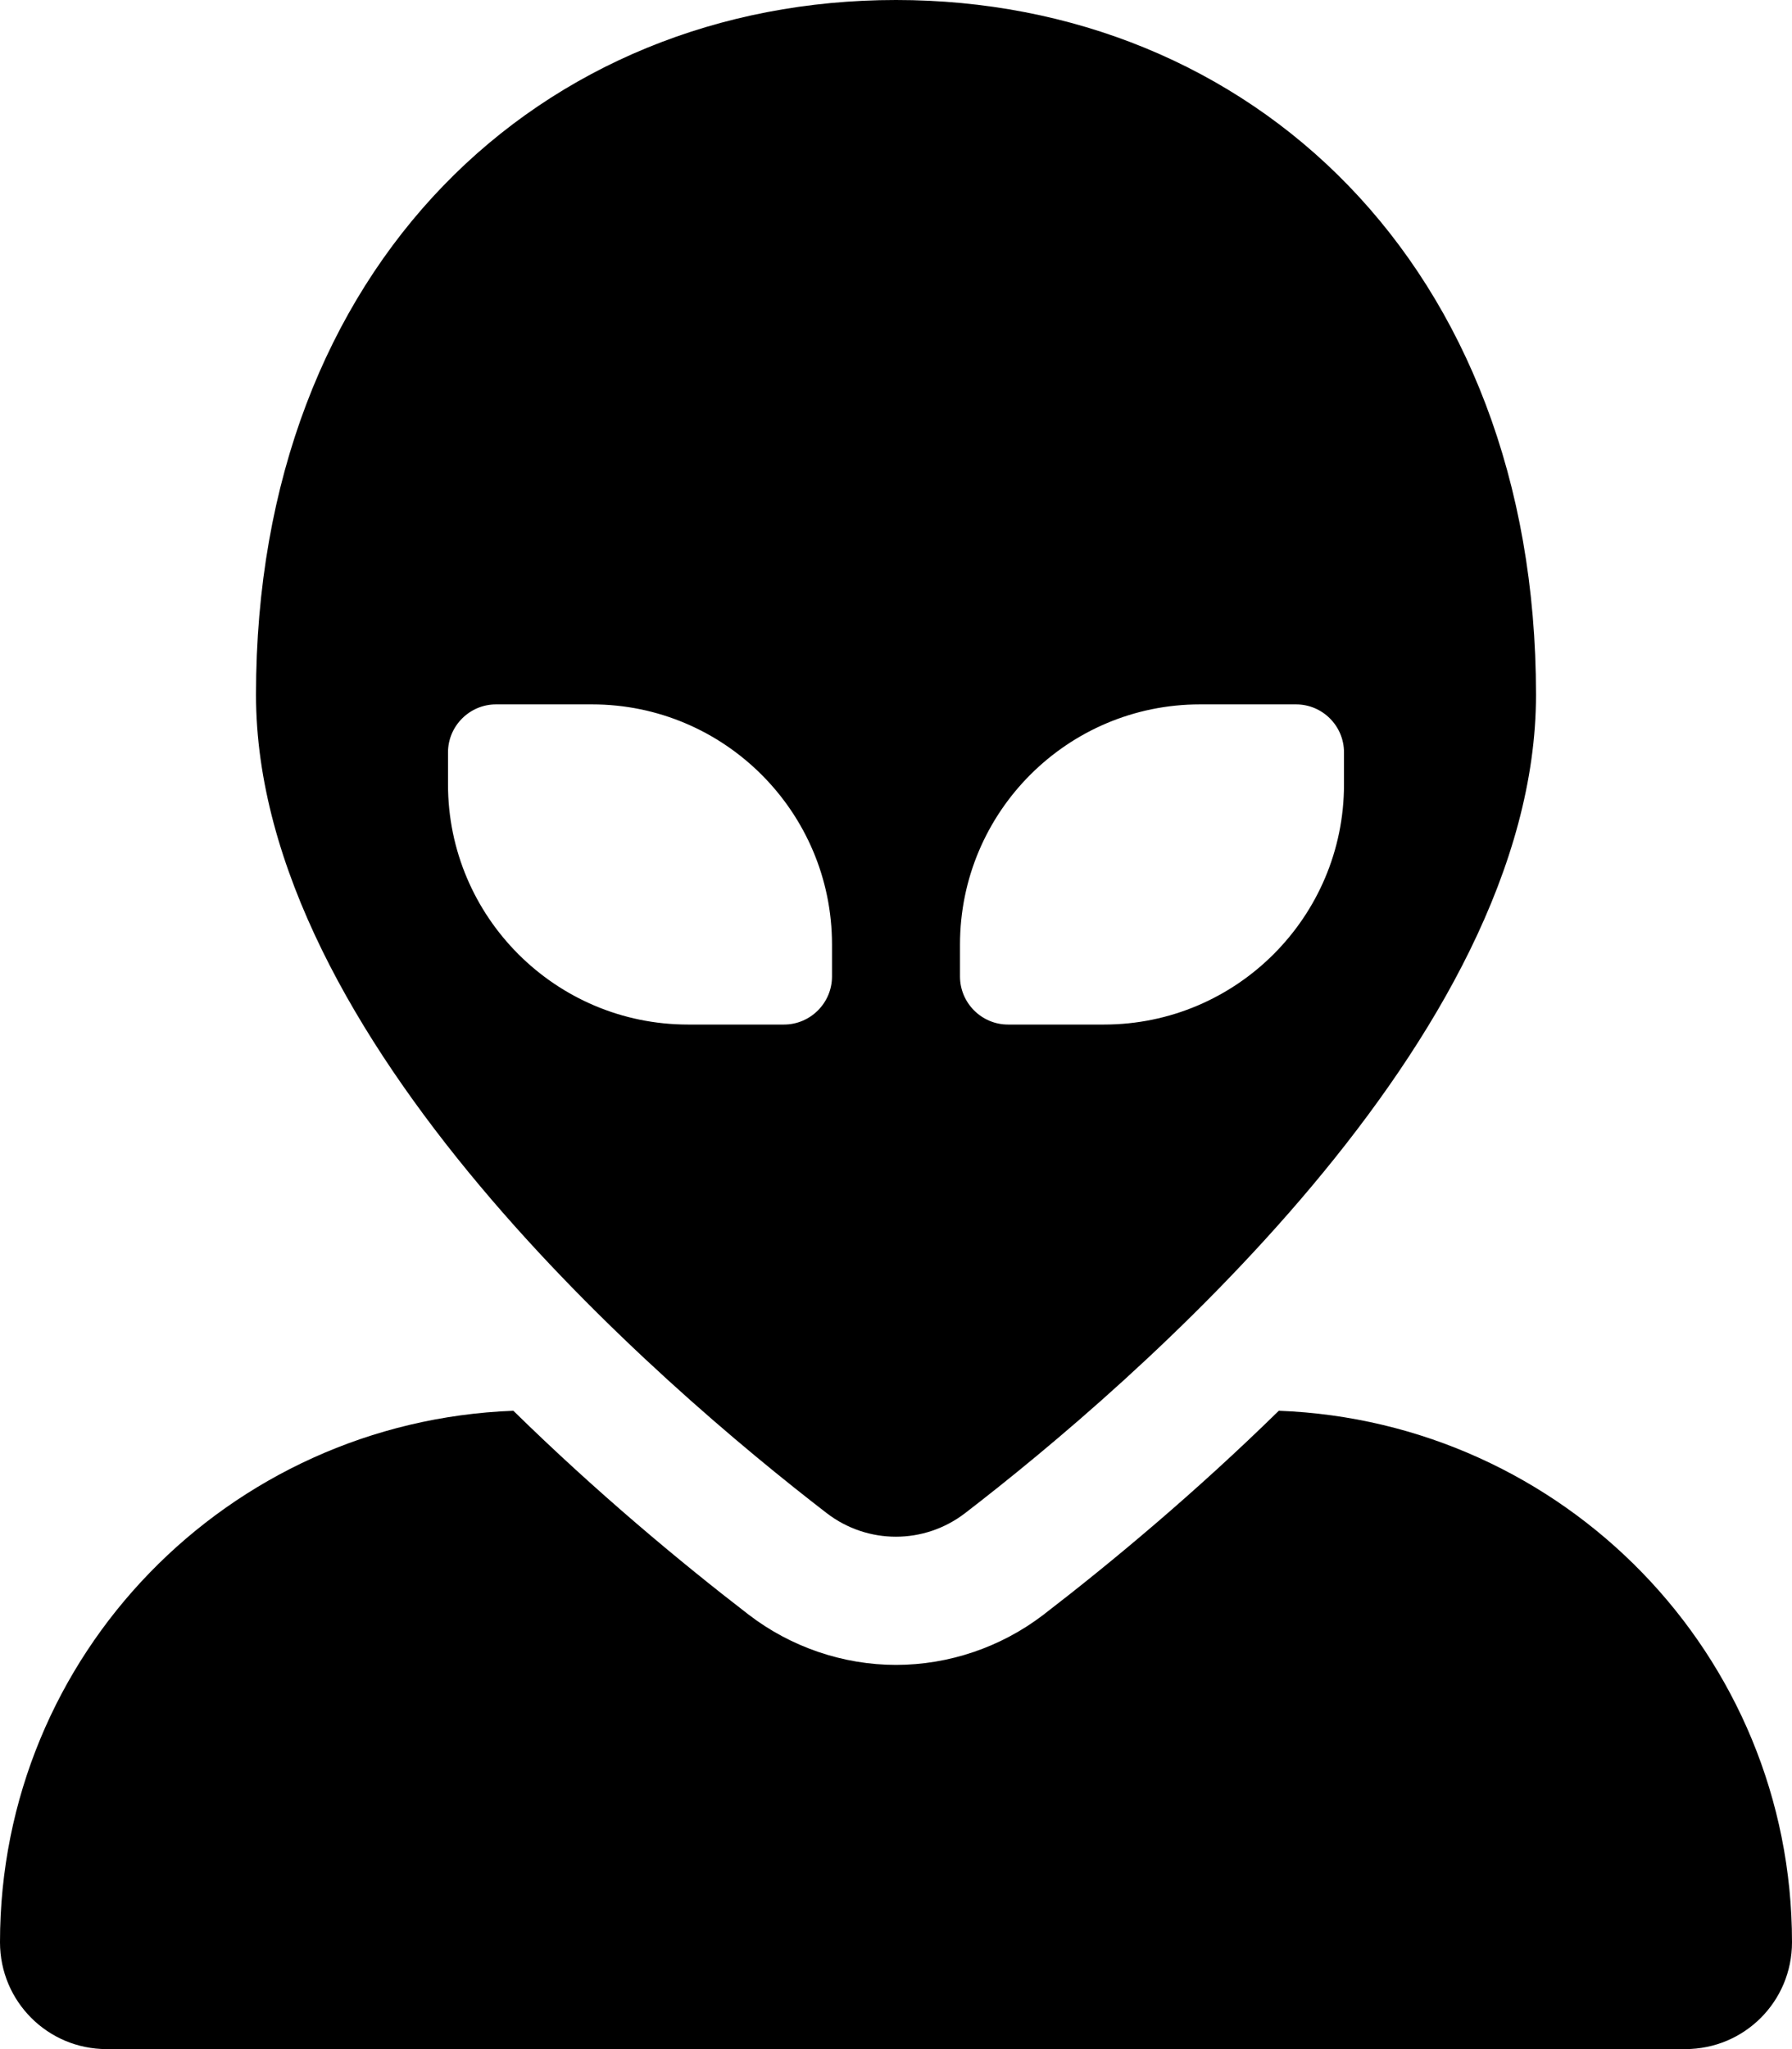<svg xmlns="http://www.w3.org/2000/svg" viewBox="0 0 448 512"><!--! Font Awesome Pro 6.0.0 by @fontawesome - https://fontawesome.com License - https://fontawesome.com/license (Commercial License) Copyright 2022 Fonticons, Inc. --><path d="M206.7 378.1c10.23 7.832 24.32 7.832 34.55 0C282.6 346.3 384 259.6 384 173.6C384 65.83 312.3 0 224 0C135.6 0 64 65.83 64 173.6C64 259.6 165.4 346.3 206.7 378.1zM240 236c0-33.13 26.88-60 60-60h24c6.625 0 12 5.375 12 12v8C336 229.1 309.1 256 276 256h-24C245.4 256 240 250.6 240 244V236zM112 196v-8C112 181.4 117.4 176 124 176h24C181.1 176 208 202.9 208 236v8C208 250.6 202.6 256 196 256h-24C138.9 256 112 229.1 112 196zM319.7 352.5c-20.72 20.3-41.57 37.69-58.92 51.03C250.2 411.6 237.2 416 224 416s-26.23-4.43-36.78-12.51c-17.33-13.33-38.17-30.7-58.88-50.99C57.07 355.2 0 413.4 0 485.3C0 500.1 11.94 512 26.66 512H421.3C436.1 512 448 500.1 448 485.3C448 413.4 390.9 355.2 319.7 352.5z"/></svg>